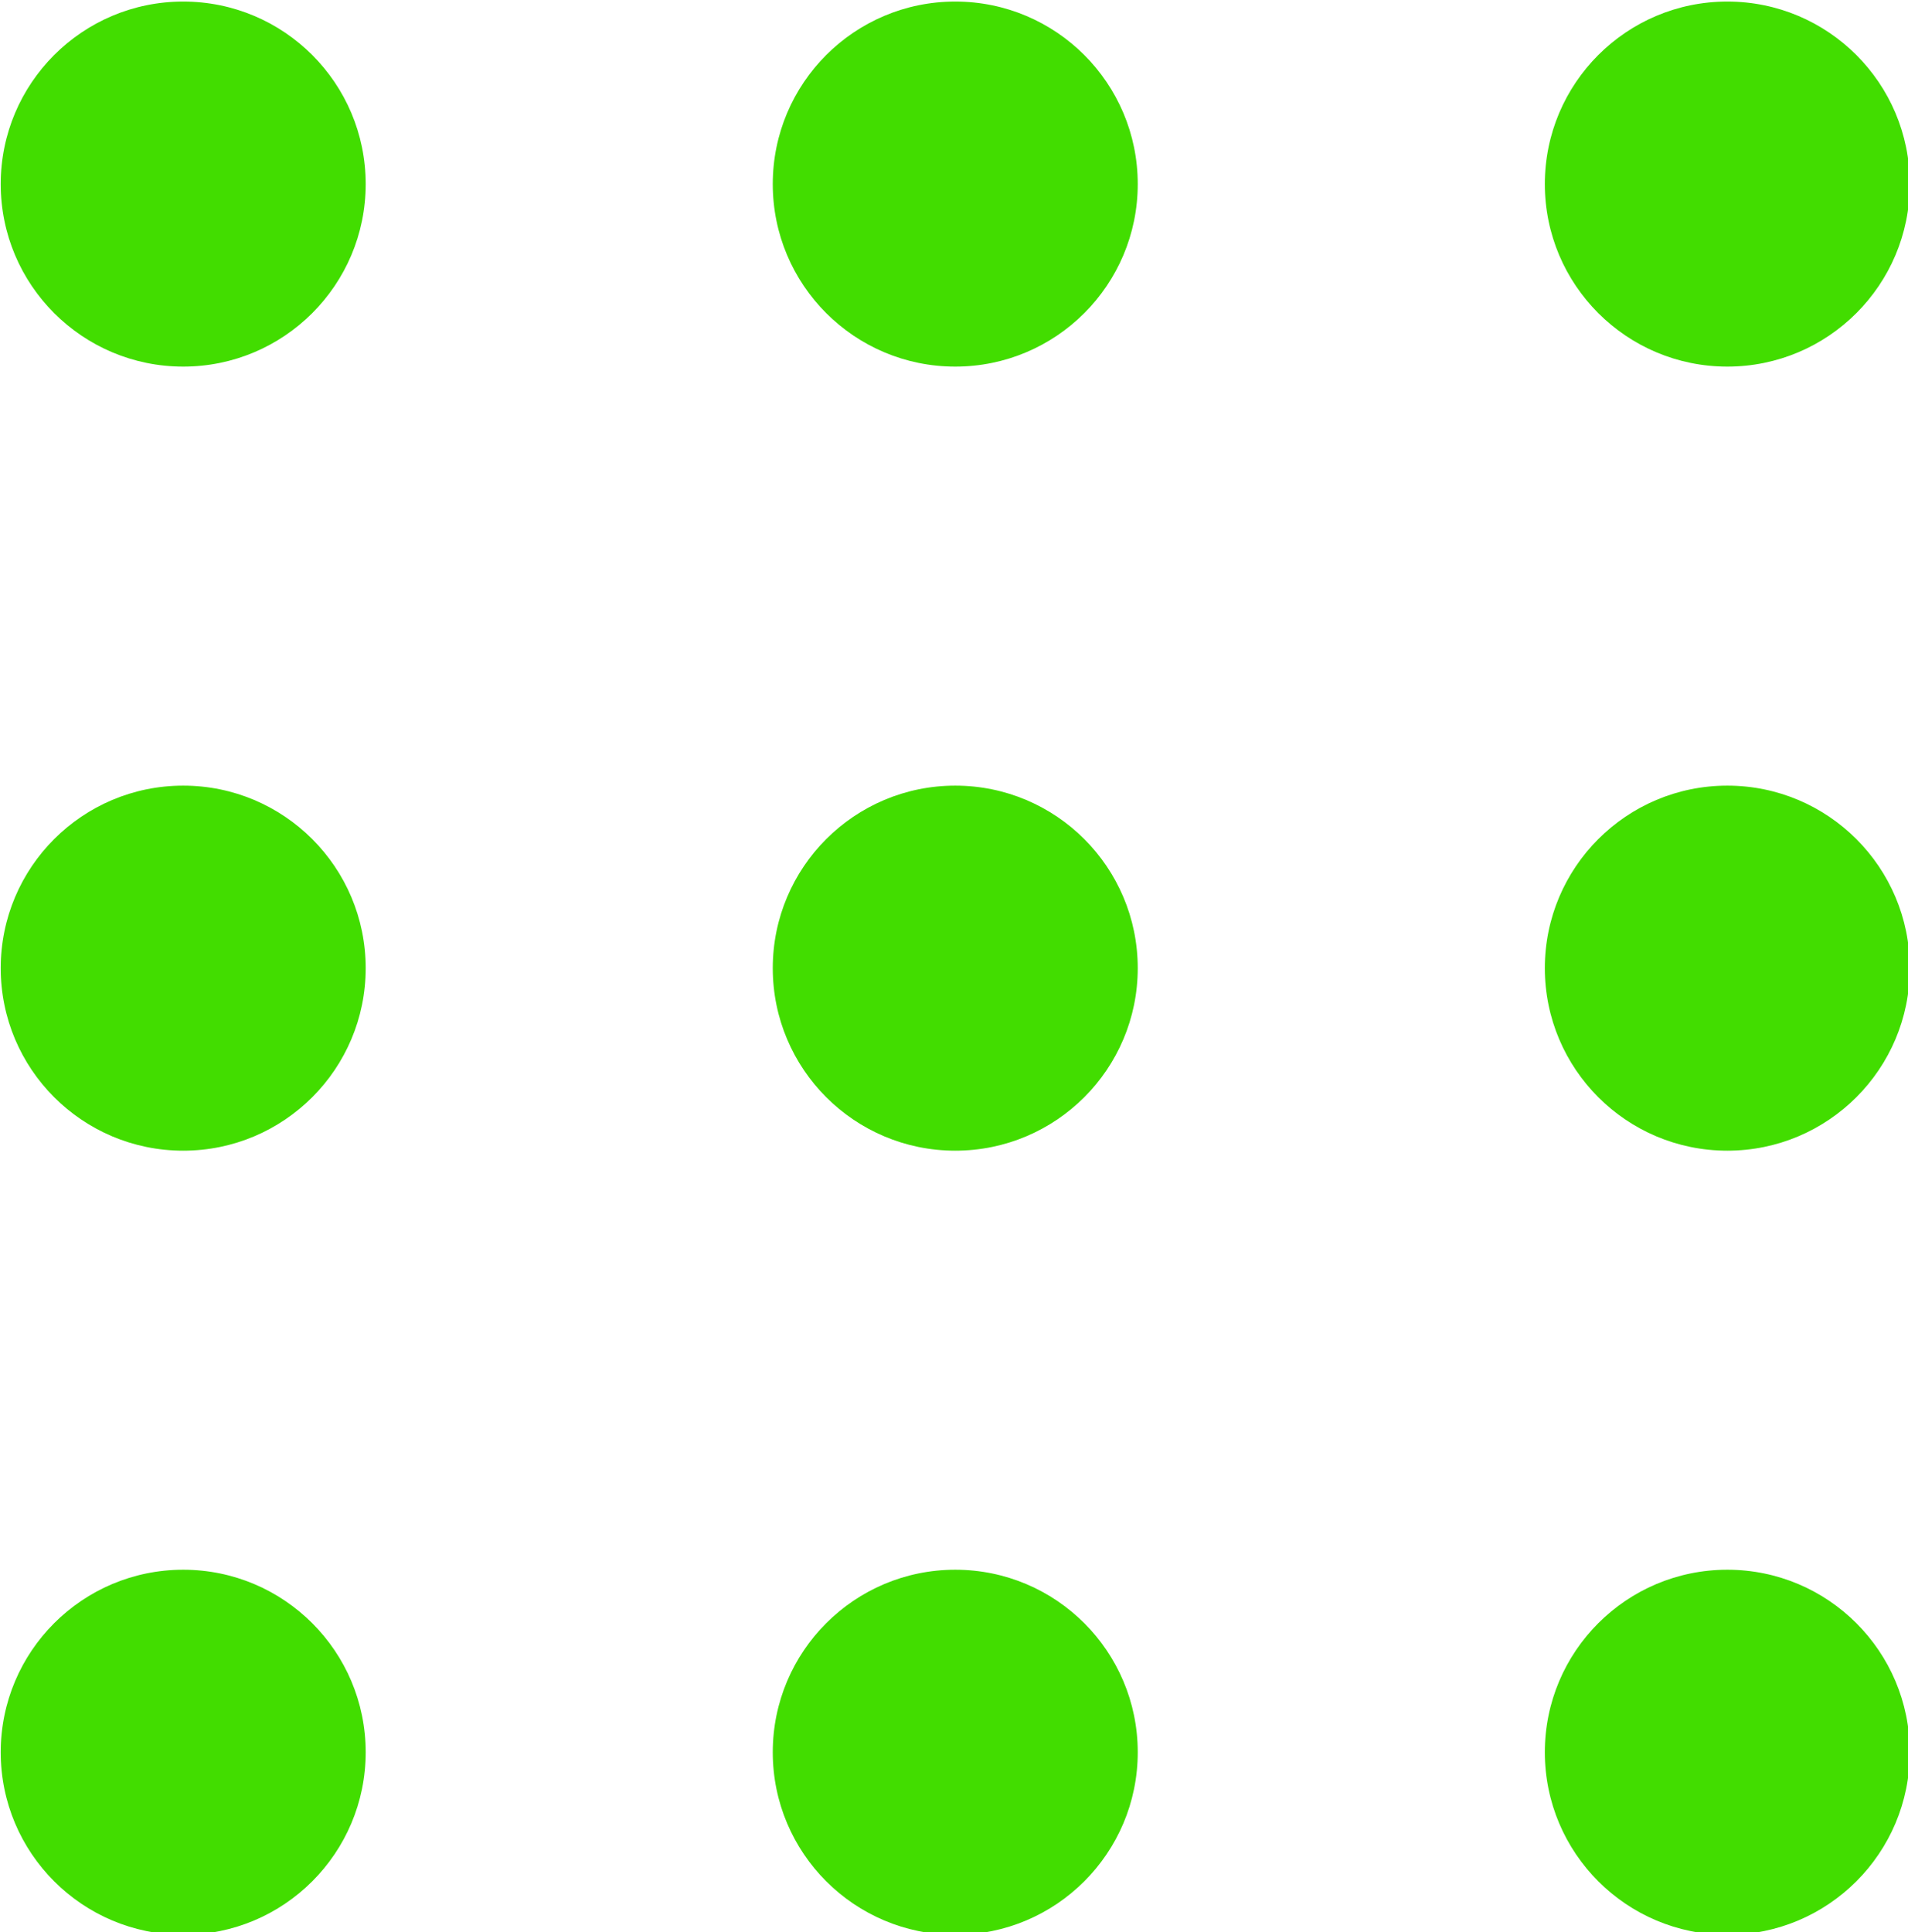 <?xml version="1.0" encoding="UTF-8" standalone="no"?><svg xmlns="http://www.w3.org/2000/svg" fill="#000000" height="52.158" viewBox="0 0 51.516 52.158" width="51.516"><g><g fill="#42dd00" paint-order="stroke fill markers" stroke-width="1.646" transform="matrix(.608 0 0 .608 -32.995 -71.3)"><circle cx="62.404" cy="125.443" r="8.104"/><circle cx="96.689" cy="125.443" r="8.104"/><circle cx="130.975" cy="125.443" r="8.104"/><circle cx="62.404" cy="160.256" r="8.104"/><circle cx="96.689" cy="160.256" r="8.104"/><circle cx="130.975" cy="160.256" r="8.104"/><circle cx="62.404" cy="195.07" r="8.104"/><circle cx="96.689" cy="195.07" r="8.104"/><circle cx="130.975" cy="195.07" r="8.104"/></g></g></svg>
